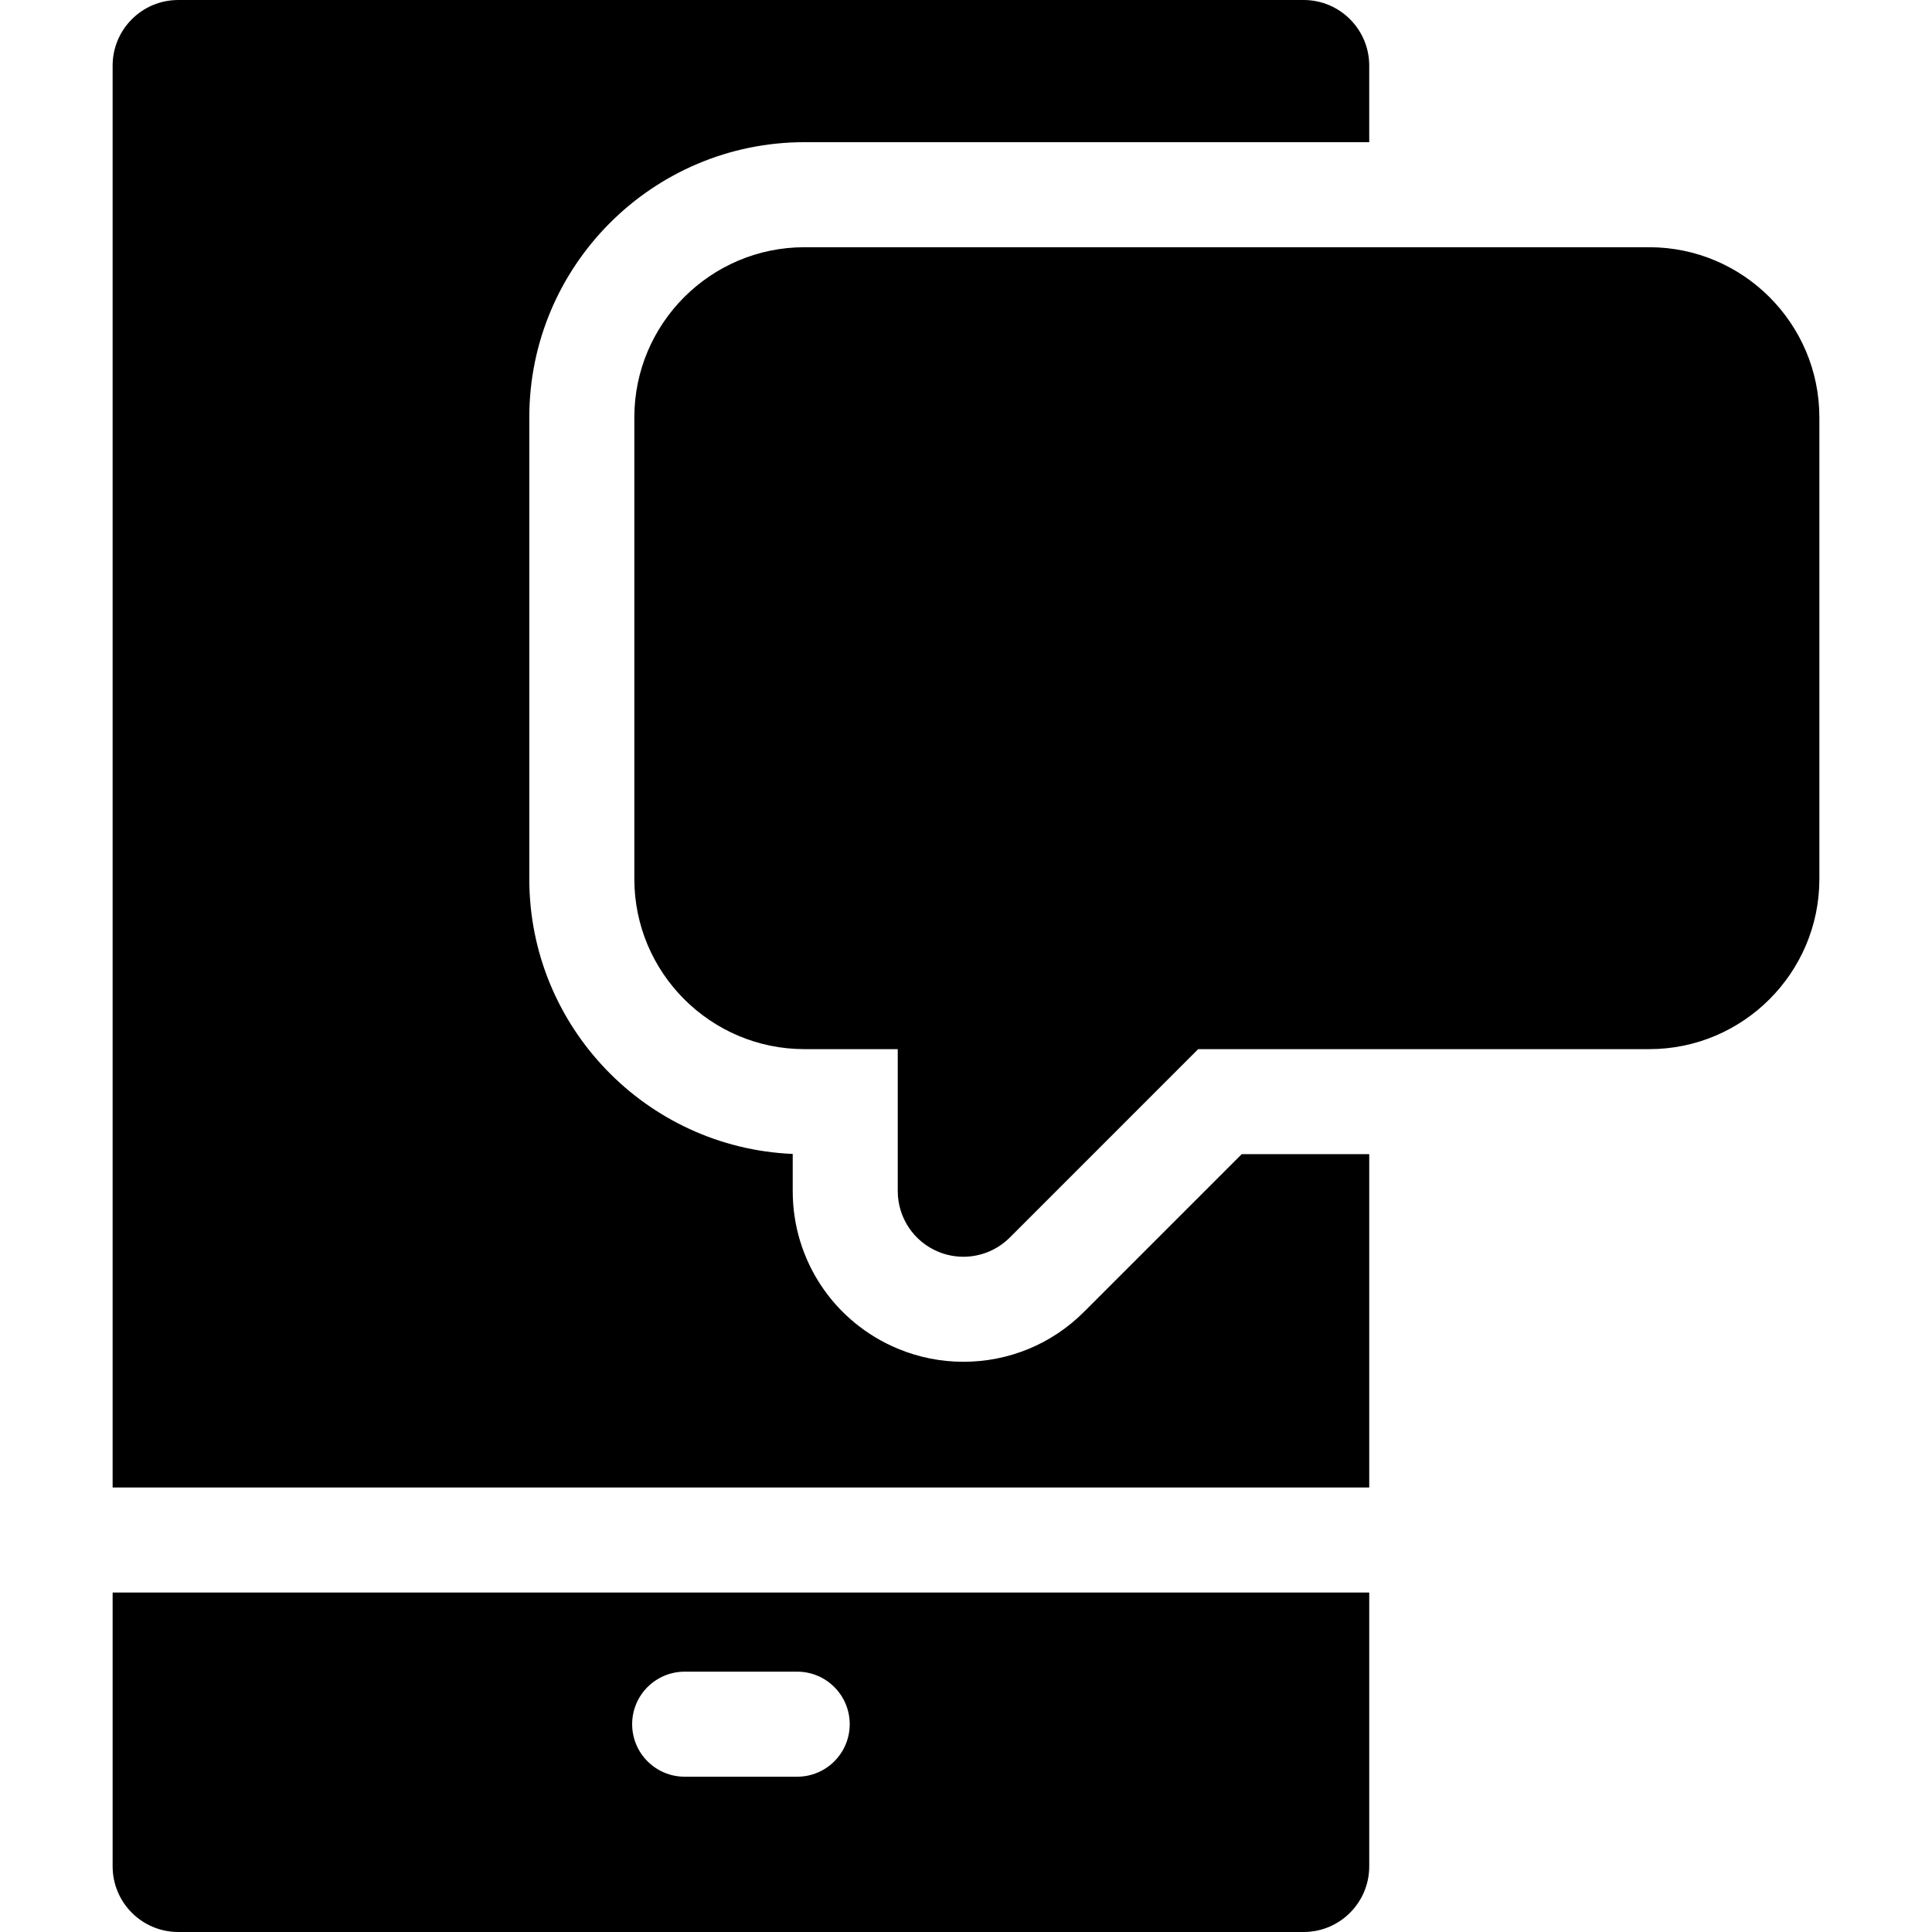 <?xml version="1.0" encoding="iso-8859-1"?>
<!-- Generator: Adobe Illustrator 18.0.0, SVG Export Plug-In . SVG Version: 6.00 Build 0)  -->
<!DOCTYPE svg PUBLIC "-//W3C//DTD SVG 1.1//EN" "http://www.w3.org/Graphics/SVG/1.1/DTD/svg11.dtd">
<svg version="1.1" id="Capa_1" xmlns="http://www.w3.org/2000/svg" xmlns:xlink="http://www.w3.org/1999/xlink" x="0px" y="0px"
	 viewBox="0 0 297 297" style="enable-background:new 0 0 297 297;" xml:space="preserve">
<g>
	<path d="M210.487,228.668v-51.241h-19.609l-24.223,24.225c-4.955,4.958-11.545,7.689-18.557,7.689
		c-3.457,0-6.832-0.67-10.037-1.996c-9.84-4.075-16.199-13.591-16.199-24.241v-5.715c-22.49-0.949-40.494-19.543-40.494-42.262
		V64.161c0-23.326,18.977-42.303,42.303-42.303h86.816V10.091C210.487,4.519,205.97,0,200.397,0H27.405
		c-5.572,0-10.092,4.519-10.092,10.091v218.577H210.487z"/>
	<path d="M144.239,192.428c1.248,0.516,2.559,0.768,3.859,0.768c2.627,0,5.207-1.026,7.137-2.957l28.955-28.958h69.34
		c14.424,0,26.156-11.732,26.156-26.153V64.161c0-14.423-11.732-26.156-26.156-26.156H123.671
		c-14.422,0-26.156,11.733-26.156,26.156v70.966c0,14.422,11.734,26.153,26.156,26.153h14.338v21.823
		C138.009,187.186,140.468,190.865,144.239,192.428z"/>
	<path d="M17.314,244.814v42.094c0,5.573,4.52,10.092,10.092,10.092h172.992c5.572,0,10.09-4.519,10.09-10.092v-42.094H17.314z
		 M122.552,273.127h-17.301c-4.459,0-8.072-3.615-8.072-8.073c0-4.458,3.613-8.073,8.072-8.073h17.301
		c4.457,0,8.072,3.615,8.072,8.073C130.624,269.512,127.009,273.127,122.552,273.127z"/>
</g>
<g>
</g>
<g>
</g>
<g>
</g>
<g>
</g>
<g>
</g>
<g>
</g>
<g>
</g>
<g>
</g>
<g>
</g>
<g>
</g>
<g>
</g>
<g>
</g>
<g>
</g>
<g>
</g>
<g>
</g>
</svg>
